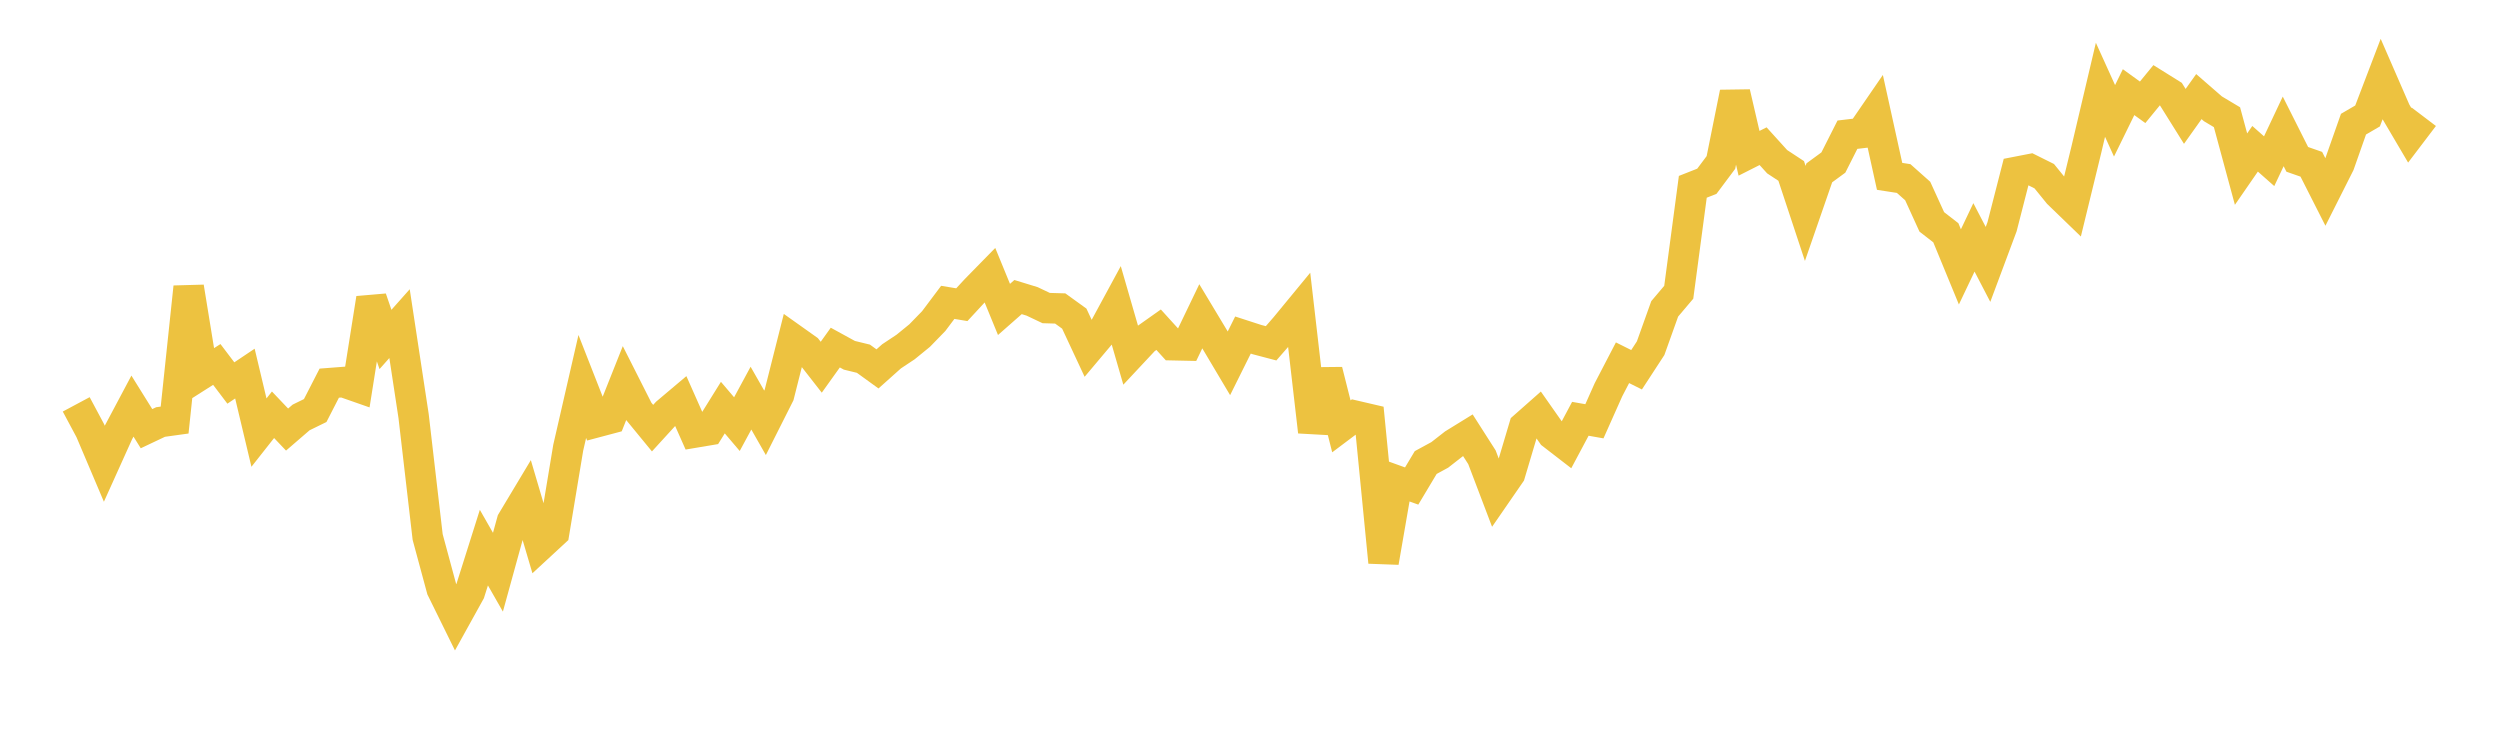 <svg width="164" height="48" xmlns="http://www.w3.org/2000/svg" xmlns:xlink="http://www.w3.org/1999/xlink"><path fill="none" stroke="rgb(237,194,64)" stroke-width="2" d="M5,26.526L5.922,28.249L6.844,30.421L7.766,28.377L8.689,26.641L9.611,28.121L10.533,27.684L11.455,27.556L12.377,18.831L13.299,24.495L14.222,23.908L15.144,25.125L16.066,24.507L16.988,28.379L17.91,27.209L18.832,28.179L19.754,27.384L20.677,26.932L21.599,25.135L22.521,25.064L23.443,25.387L24.365,19.576L25.287,22.268L26.21,21.23L27.132,27.293L28.054,35.226L28.976,38.639L29.898,40.511L30.82,38.847L31.743,35.924L32.665,37.537L33.587,34.19L34.509,32.653L35.431,35.779L36.353,34.927L37.275,29.373L38.198,25.352L39.12,27.703L40.042,27.458L40.964,25.139L41.886,26.963L42.808,28.086L43.731,27.076L44.653,26.298L45.575,28.376L46.497,28.221L47.419,26.739L48.341,27.823L49.263,26.118L50.186,27.737L51.108,25.907L52.03,22.254L52.952,22.909L53.874,24.09L54.796,22.801L55.719,23.307L56.641,23.532L57.563,24.2L58.485,23.376L59.407,22.764L60.329,22.013L61.251,21.064L62.174,19.835L63.096,19.988L64.018,18.991L64.94,18.05L65.862,20.299L66.784,19.488L67.707,19.771L68.629,20.209L69.551,20.236L70.473,20.902L71.395,22.876L72.317,21.781L73.24,20.078L74.162,23.267L75.084,22.281L76.006,21.629L76.928,22.645L77.85,22.665L78.772,20.747L79.695,22.282L80.617,23.833L81.539,21.979L82.461,22.278L83.383,22.521L84.305,21.463L85.228,20.342L86.15,28.321L87.072,24.313L87.994,27.969L88.916,27.276L89.838,27.491L90.76,36.883L91.683,31.55L92.605,31.883L93.527,30.342L94.449,29.841L95.371,29.121L96.293,28.553L97.216,29.998L98.138,32.423L99.06,31.087L99.982,27.989L100.904,27.175L101.826,28.489L102.749,29.202L103.671,27.473L104.593,27.636L105.515,25.569L106.437,23.796L107.359,24.256L108.281,22.842L109.204,20.262L110.126,19.172L111.048,12.255L111.97,11.891L112.892,10.658L113.814,6.083L114.737,10.056L115.659,9.59L116.581,10.608L117.503,11.214L118.425,14L119.347,11.338L120.269,10.662L121.192,8.836L122.114,8.727L123.036,7.384L123.958,11.569L124.88,11.712L125.802,12.532L126.725,14.555L127.647,15.27L128.569,17.508L129.491,15.571L130.413,17.345L131.335,14.874L132.257,11.278L133.18,11.098L134.102,11.557L135.024,12.693L135.946,13.584L136.868,9.801L137.79,5.89L138.713,7.926L139.635,6.045L140.557,6.711L141.479,5.585L142.401,6.16L143.323,7.635L144.246,6.337L145.168,7.138L146.09,7.689L147.012,11.095L147.934,9.76L148.856,10.575L149.778,8.619L150.701,10.454L151.623,10.776L152.545,12.594L153.467,10.764L154.389,8.145L155.311,7.608L156.234,5.191L157.156,7.308L158.078,8.874L159,7.66"></path></svg>